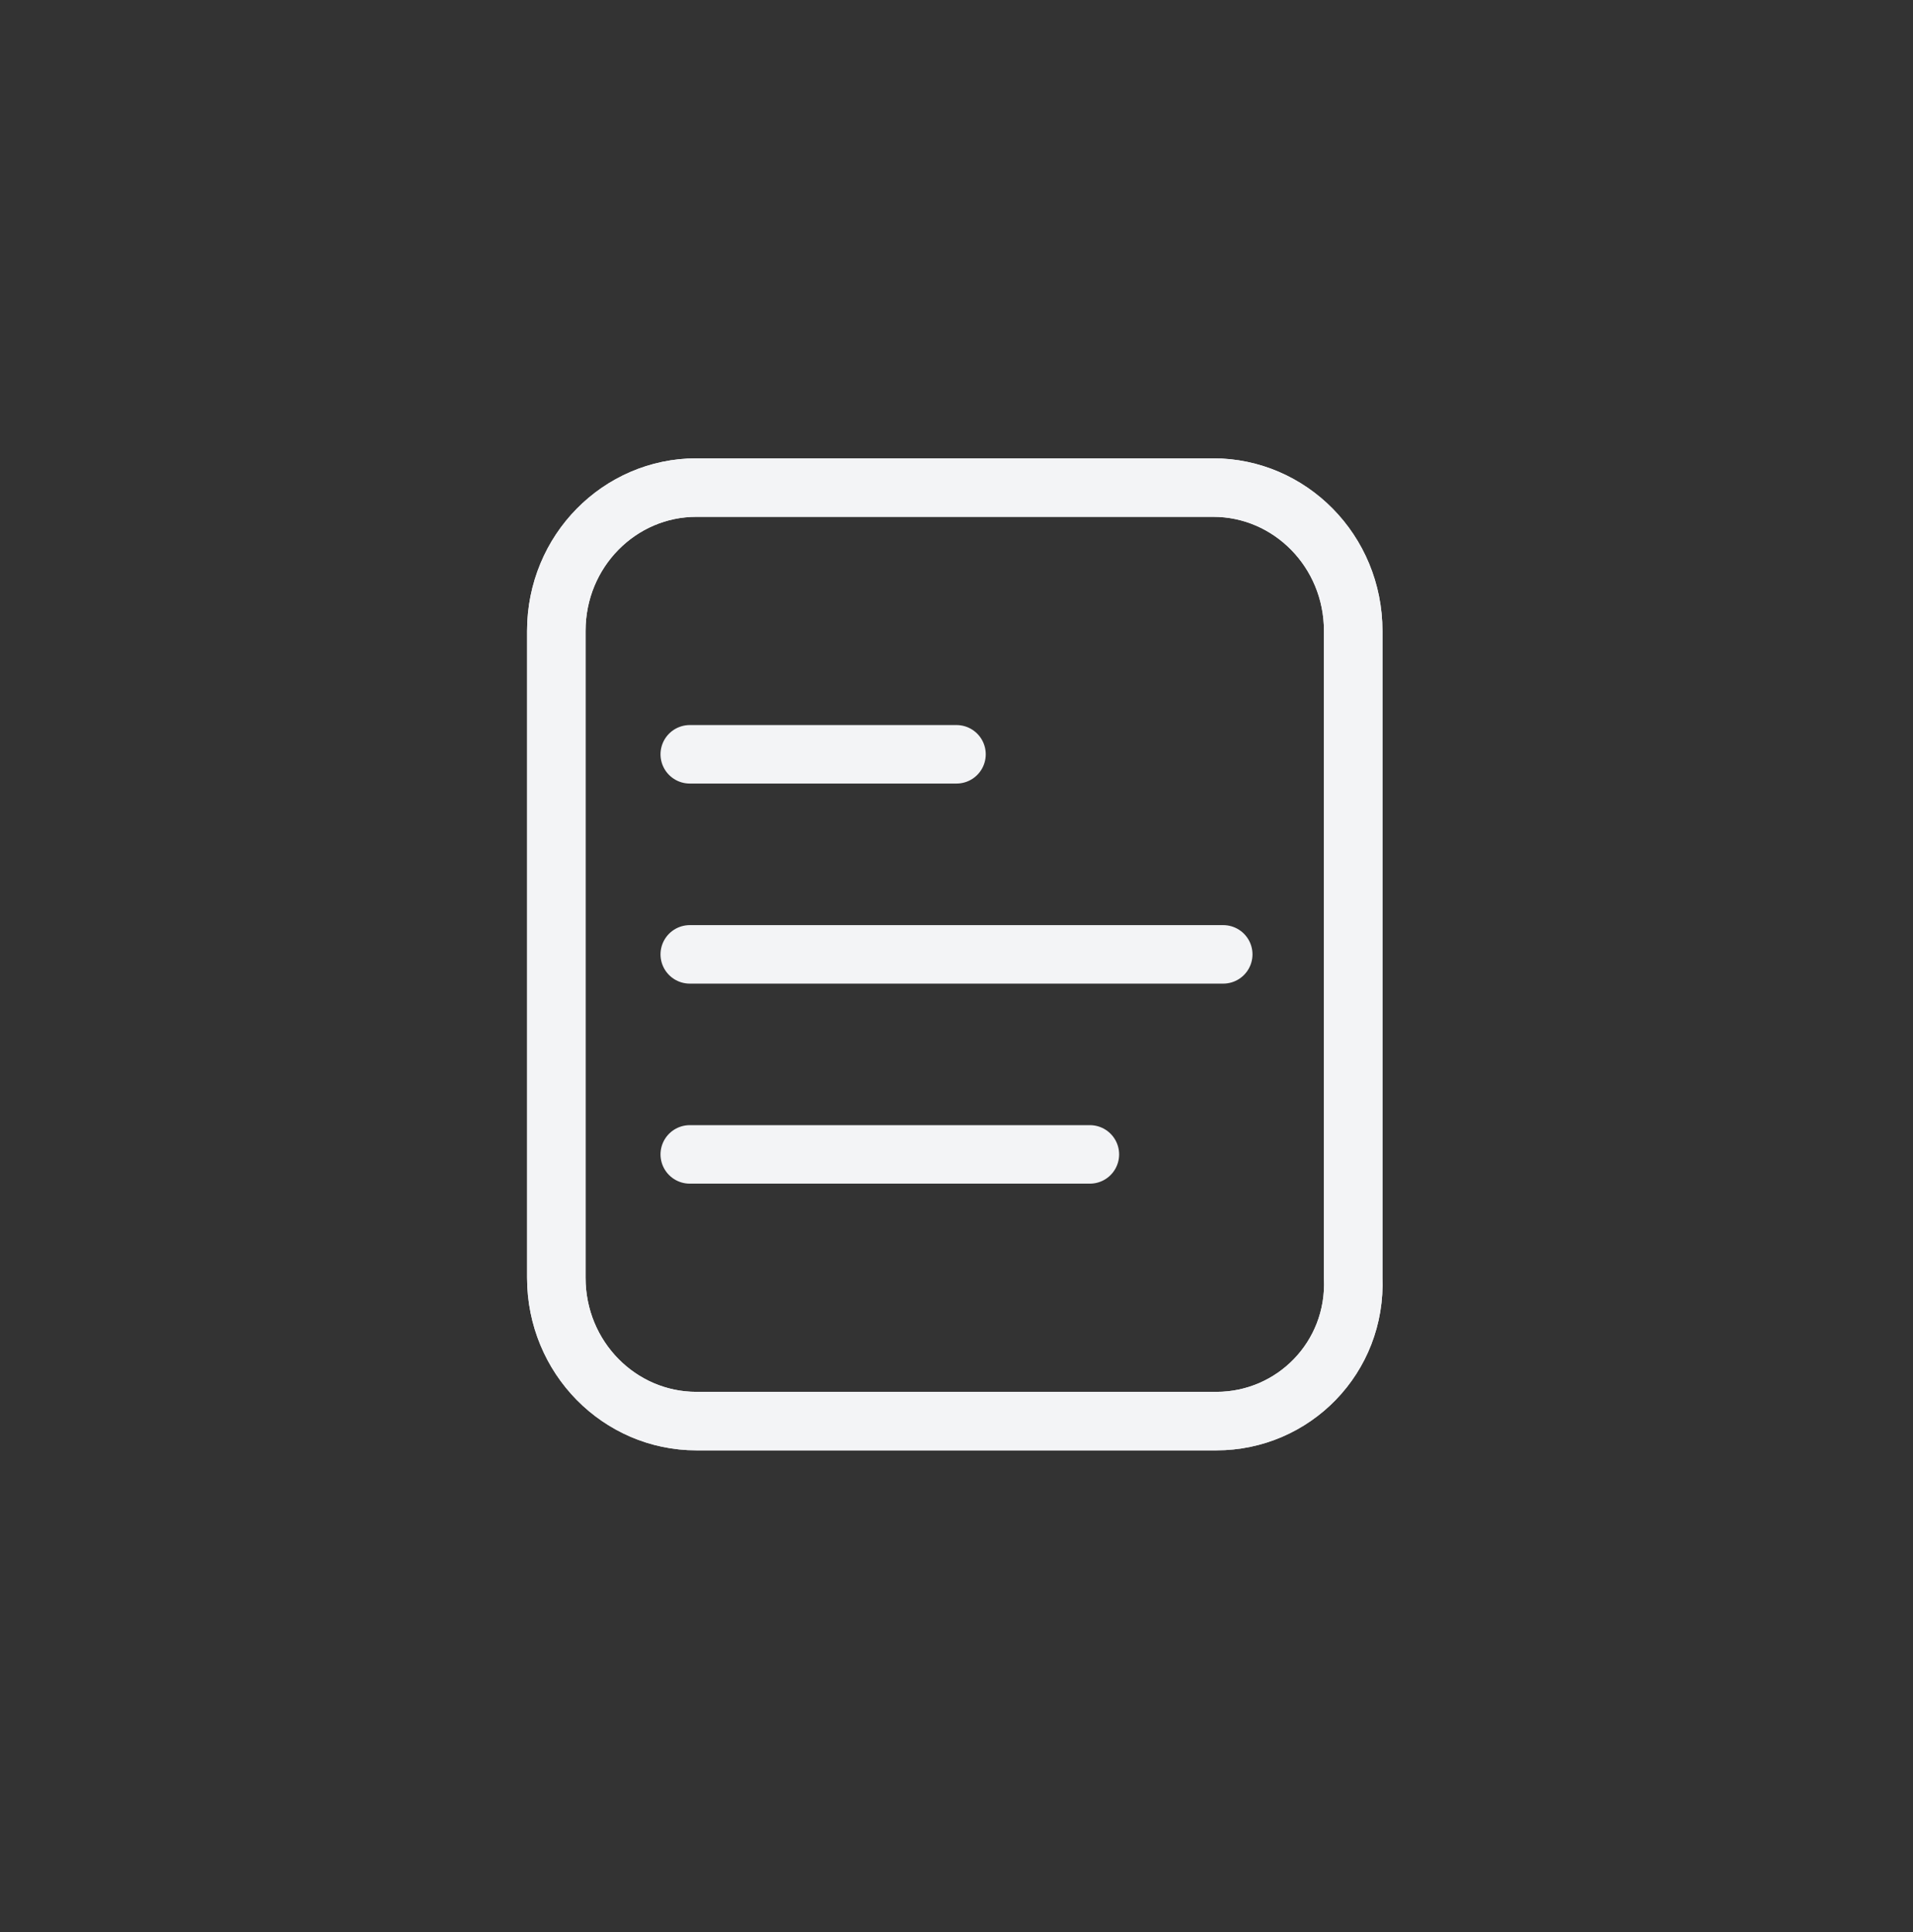 <svg xmlns="http://www.w3.org/2000/svg" fill="none" viewBox="0 0 100 101" height="101" width="100">
<rect x="0" y="0" width="100" height="101" fill="#333333" stroke="none"/>
<path stroke-linecap="round" stroke-miterlimit="10" stroke-width="3.058" stroke="#F3F4F6" d="M63.591 74.291H36.401C32.393 74.291 29.081 70.98 29.081 66.797V32.984C29.081 28.801 32.393 25.489 36.401 25.489H63.417C67.425 25.489 70.737 28.801 70.737 32.984V66.797C70.911 70.98 67.6 74.291 63.591 74.291Z"></path>
<path stroke-linecap="round" stroke-miterlimit="10" stroke-width="3.058" stroke="#F3F4F6" d="M63.591 74.291H36.401C32.393 74.291 29.081 70.98 29.081 66.797V32.984C29.081 28.801 32.393 25.489 36.401 25.489H63.417C67.425 25.489 70.737 28.801 70.737 32.984V66.797C70.911 70.98 67.6 74.291 63.591 74.291Z"></path>
<path stroke-linecap="round" stroke-miterlimit="10" stroke-width="3.058" stroke="#F3F4F6" d="M36.057 39.433H50"></path>
<path stroke-linecap="round" stroke-miterlimit="10" stroke-width="3.058" stroke="#F3F4F6" d="M36.057 49.892H63.943"></path>
<path stroke-linecap="round" stroke-miterlimit="10" stroke-width="3.058" stroke="#F3F4F6" d="M36.057 60.349H56.972"></path>
</svg>
